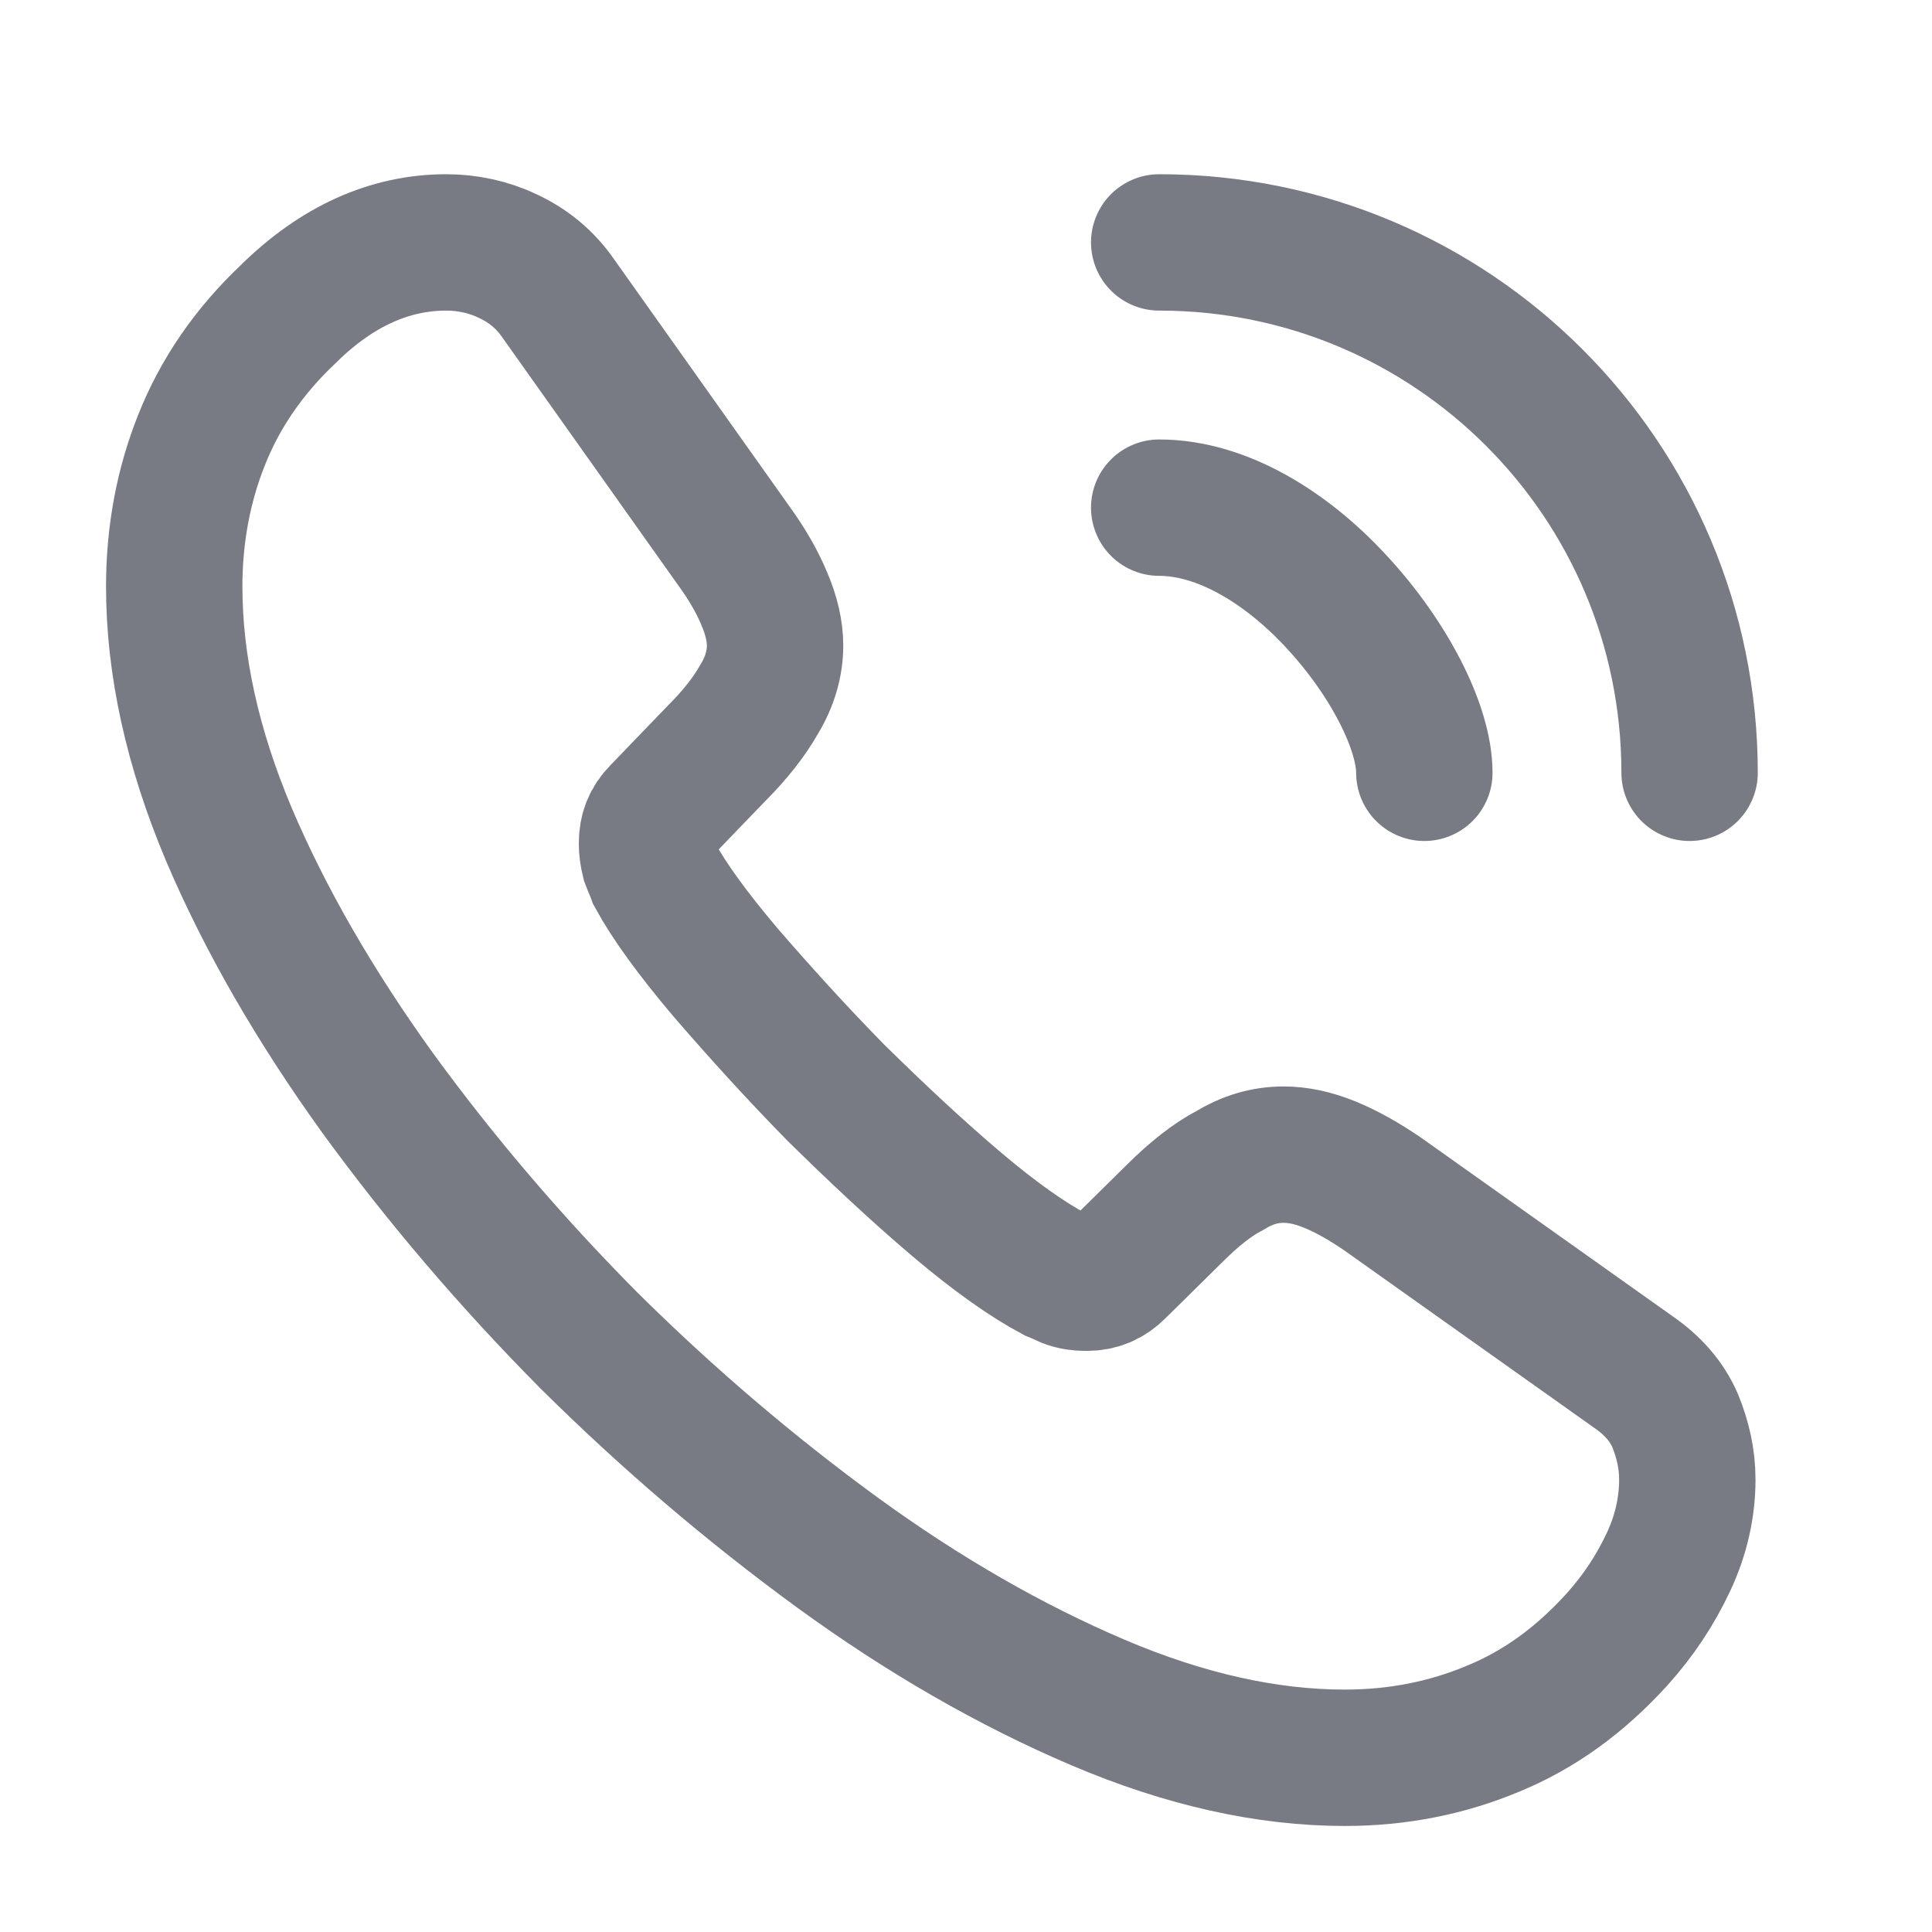 <svg width="17" height="17" viewBox="0 0 17 17" fill="none" xmlns="http://www.w3.org/2000/svg">
<g id="vuesax/linear/call-calling">
<g id="call-calling">
<g id="call-calling_2">
<path id="Vector" d="M14.847 13.02C14.847 13.26 14.793 13.507 14.68 13.747C14.567 13.987 14.42 14.213 14.227 14.427C13.9 14.787 13.54 15.047 13.133 15.213C12.733 15.38 12.3 15.467 11.833 15.467C11.153 15.467 10.427 15.307 9.66 14.98C8.893 14.653 8.127 14.213 7.367 13.66C6.6 13.1 5.873 12.48 5.18 11.793C4.493 11.1 3.873 10.373 3.32 9.613C2.773 8.853 2.333 8.093 2.013 7.34C1.693 6.58 1.533 5.853 1.533 5.16C1.533 4.707 1.613 4.273 1.773 3.873C1.933 3.467 2.187 3.093 2.54 2.76C2.967 2.34 3.433 2.133 3.927 2.133C4.113 2.133 4.3 2.173 4.467 2.253C4.64 2.333 4.793 2.453 4.913 2.627L6.46 4.807C6.58 4.973 6.667 5.127 6.727 5.273C6.787 5.413 6.82 5.553 6.82 5.68C6.82 5.84 6.773 6 6.68 6.153C6.593 6.307 6.467 6.467 6.307 6.627L5.8 7.153C5.727 7.227 5.693 7.313 5.693 7.42C5.693 7.473 5.7 7.52 5.713 7.573C5.733 7.627 5.753 7.667 5.767 7.707C5.887 7.927 6.093 8.213 6.387 8.56C6.687 8.907 7.007 9.26 7.353 9.613C7.713 9.967 8.06 10.293 8.413 10.593C8.76 10.887 9.047 11.087 9.273 11.207C9.307 11.22 9.347 11.24 9.393 11.26C9.447 11.28 9.5 11.287 9.56 11.287C9.673 11.287 9.76 11.247 9.833 11.173L10.34 10.673C10.507 10.507 10.667 10.38 10.82 10.3C10.973 10.207 11.127 10.16 11.293 10.16C11.42 10.16 11.553 10.187 11.7 10.247C11.847 10.307 12 10.393 12.167 10.507L14.373 12.073C14.547 12.193 14.667 12.333 14.74 12.5C14.807 12.667 14.847 12.833 14.847 13.02Z" stroke="#787B84" stroke-width="1.2" stroke-miterlimit="10"/>
<path id="Vector_2" d="M12.533 6.8C12.533 6.4 12.22 5.787 11.753 5.287C11.327 4.827 10.76 4.467 10.2 4.467" stroke="#787B84" stroke-width="1.2" stroke-linecap="round" stroke-linejoin="round"/>
<path id="Vector_3" d="M14.867 6.8C14.867 4.22 12.78 2.133 10.2 2.133" stroke="#787B84" stroke-width="1.2" stroke-linecap="round" stroke-linejoin="round"/>
</g>
</g>
</g>
</svg>
